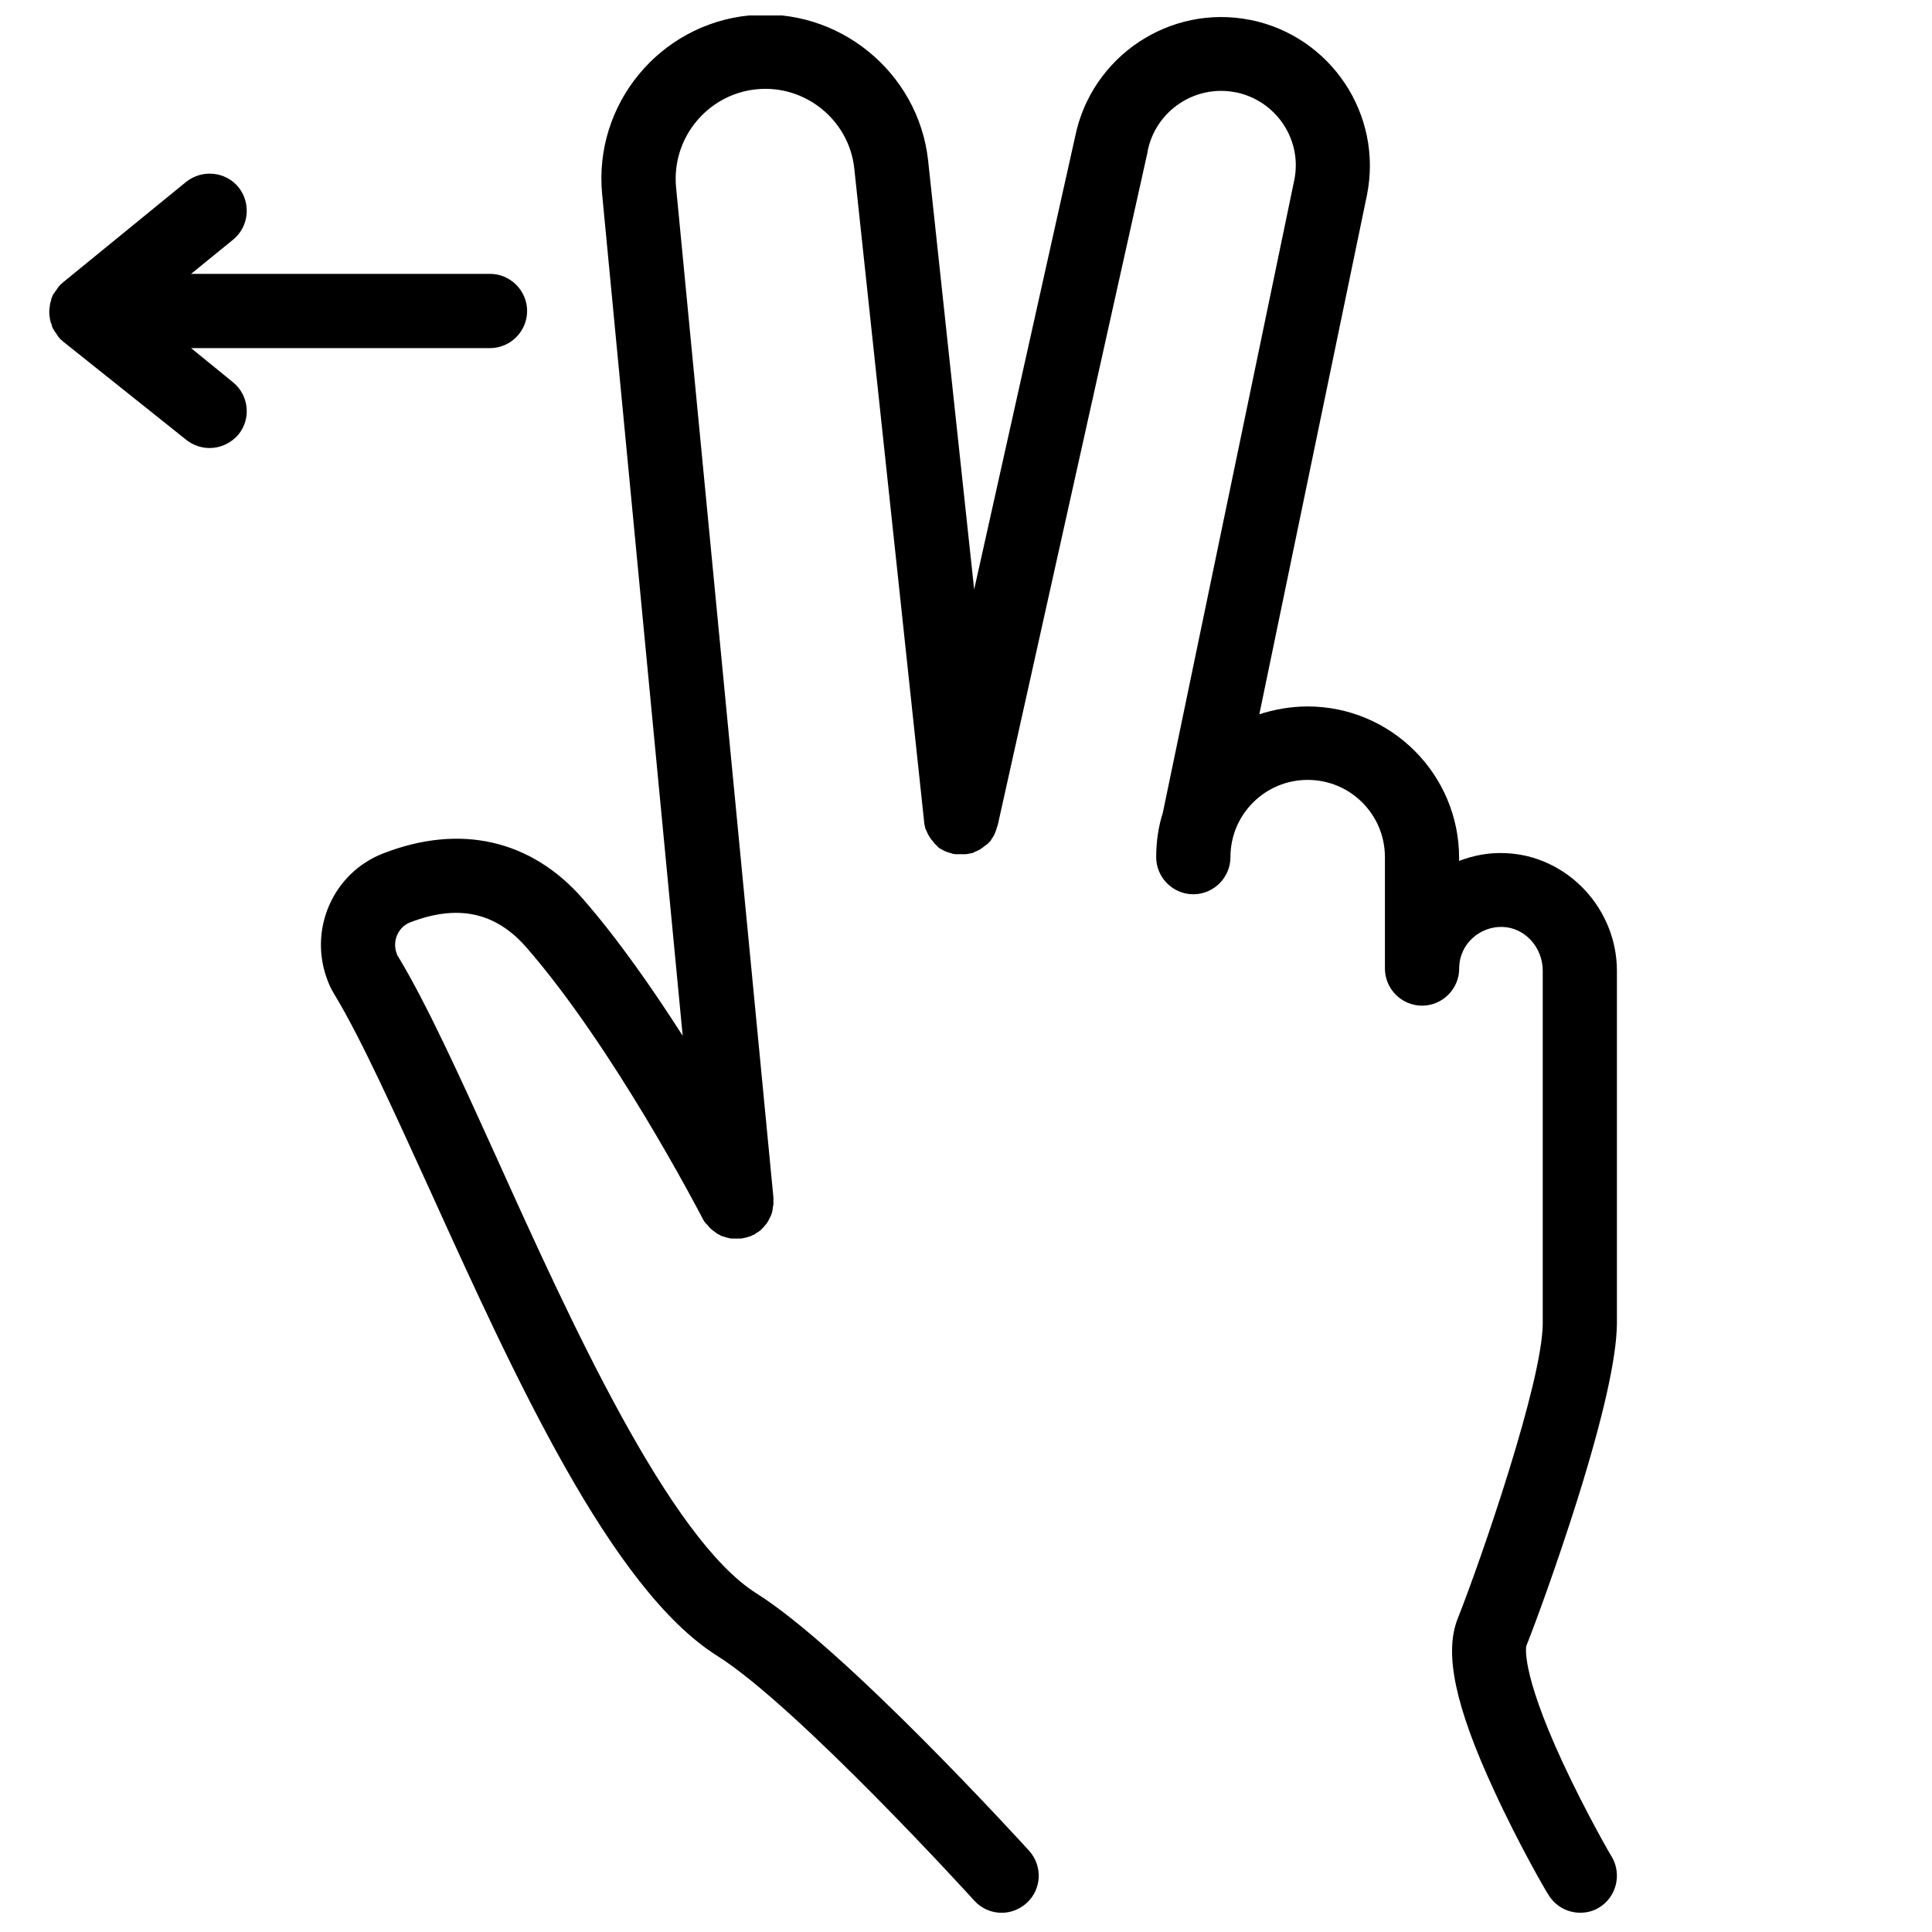 <?xml version="1.0" encoding="UTF-8"?>
<!-- Uploaded to: SVG Repo, www.svgrepo.com, Generator: SVG Repo Mixer Tools -->
<svg width="800px" height="800px" version="1.1" viewBox="144 144 512 512" xmlns="http://www.w3.org/2000/svg">
 <defs>
  <clipPath id="a">
   <path d="m229 148.09h344v502.91h-344z"/>
  </clipPath>
 </defs>
 <g clip-path="url(#a)">
  <path d="m571.12 636.06c-0.098-0.098-6.887-11.809-13.086-25.191-11.219-24.305-9.543-30.699-9.543-30.699 2.461-6.102 8.266-22.043 13.48-38.574 6.887-21.941 10.43-37.688 10.527-46.738v-0.195-11.219-82.164c0-16.629-13.285-30.602-29.617-31.191-4.231-0.195-8.363 0.59-12.203 2.066v-0.789c0-22.141-18.008-40.148-40.148-40.148-4.527 0-8.758 0.789-12.793 2.066l28.535-137.66c4.231-21.254-9.543-42.016-30.898-46.348h-0.098c-21.254-4.231-42.016 9.645-46.348 30.898l-26.766 120.05-12.199-113.66c-2.559-23.516-23.91-40.836-47.43-38.473-23.715 2.363-41.23 23.52-38.965 47.332l21.352 223.07c-7.871-12.301-17.023-25.484-26.469-36.309-13.676-15.645-32.473-19.977-52.938-12.004-13.383 5.211-19.879 20.363-14.664 33.746 0.492 1.379 1.18 2.656 1.969 3.938 6.887 11.414 15.645 30.801 24.992 51.266 22.535 49.691 48.117 105.98 76.262 123.69 21.254 13.383 67.602 64.254 68.094 64.848 1.969 2.164 4.625 3.246 7.281 3.246 2.363 0 4.723-0.887 6.594-2.559 4.035-3.641 4.328-9.84 0.688-13.875-1.969-2.164-48.707-53.43-72.227-68.191-23.223-14.562-49.594-72.719-68.781-115.23-9.938-21.941-18.598-40.934-26.074-53.332-0.195-0.297-0.395-0.59-0.492-0.984-1.277-3.246 0.297-6.988 3.445-8.266 12.695-4.922 22.73-2.754 30.898 6.594 23.125 26.566 45.656 69.863 46.641 71.734 0.195 0.297 0.297 0.59 0.492 0.887 0.098 0.098 0.098 0.195 0.195 0.195 0.098 0.195 0.195 0.395 0.395 0.492l0.297 0.297c0.098 0.098 0.195 0.195 0.297 0.395 0.098 0.098 0.195 0.195 0.395 0.395 0.098 0.098 0.195 0.195 0.297 0.297 0.098 0.098 0.297 0.195 0.395 0.297 0.098 0.098 0.195 0.195 0.395 0.297 0.098 0.098 0.297 0.195 0.395 0.297 0.098 0.098 0.297 0.195 0.395 0.297 0.098 0.098 0.195 0.098 0.395 0.195 0.195 0.098 0.297 0.195 0.492 0.297 0.098 0 0.195 0.098 0.297 0.098 0.195 0.098 0.395 0.195 0.59 0.195 0.098 0 0.195 0.098 0.297 0.098 0.195 0.098 0.395 0.098 0.688 0.195 0.098 0 0.195 0 0.297 0.098 0.195 0 0.395 0.098 0.688 0.098h0.297 0.59 0.395 0.098 0.297 0.492 0.098 0.297c0.195 0 0.395-0.098 0.59-0.098 0.098 0 0.297-0.098 0.395-0.098 0.195 0 0.297-0.098 0.492-0.098 0.195-0.098 0.395-0.098 0.59-0.195 0.098 0 0.195-0.098 0.395-0.098 0.195-0.098 0.395-0.195 0.59-0.297 0.098 0 0.098-0.098 0.195-0.098h0.098c0.195-0.098 0.395-0.195 0.59-0.395 0.098-0.098 0.195-0.098 0.297-0.195 0.195-0.098 0.297-0.195 0.492-0.297 0.098-0.098 0.195-0.195 0.297-0.195 0.098-0.098 0.195-0.195 0.297-0.297 0.098-0.098 0.297-0.297 0.395-0.395 0.098-0.098 0.098-0.098 0.195-0.195 0.195-0.195 0.297-0.395 0.492-0.59 0 0 0-0.098 0.098-0.098 0.195-0.195 0.297-0.395 0.492-0.688 0.098-0.098 0.098-0.195 0.195-0.297 0.098-0.195 0.195-0.395 0.297-0.59 0.098-0.195 0.195-0.395 0.297-0.59 0-0.098 0.098-0.098 0.098-0.195 0.098-0.297 0.195-0.492 0.297-0.789v-0.098c0.098-0.195 0.098-0.492 0.195-0.789v-0.195c0-0.195 0.098-0.395 0.098-0.59 0-0.098 0-0.297 0.098-0.395v-0.395-0.59-0.297-0.688-0.098l-25.801-267.76c-1.18-12.988 8.363-24.602 21.352-25.879 12.891-1.277 24.5 8.168 25.879 20.961l18.5 172.99v0.195c0 0.195 0.098 0.395 0.098 0.688 0 0.098 0.098 0.297 0.098 0.395 0 0.195 0.098 0.395 0.098 0.492 0 0.195 0.098 0.297 0.195 0.492 0.098 0.098 0.098 0.297 0.195 0.395 0.098 0.195 0.098 0.297 0.195 0.492 0.098 0.098 0.098 0.195 0.195 0.395 0.098 0.195 0.195 0.297 0.297 0.492 0.098 0.098 0.098 0.195 0.195 0.297 0.098 0.195 0.195 0.297 0.297 0.492 0.098 0.098 0.195 0.195 0.297 0.297 0.098 0.098 0.195 0.297 0.297 0.395 0.098 0.098 0.195 0.195 0.297 0.395 0.098 0.098 0.195 0.195 0.297 0.297 0.098 0.098 0.297 0.195 0.395 0.395 0.098 0.098 0.195 0.195 0.297 0.297 0.098 0.098 0.297 0.195 0.395 0.297 0.098 0.098 0.195 0.195 0.395 0.195 0.098 0.098 0.297 0.195 0.492 0.297 0.098 0.098 0.297 0.195 0.395 0.195 0.098 0.098 0.297 0.098 0.395 0.195 0.195 0.098 0.395 0.098 0.59 0.195 0.098 0 0.195 0.098 0.297 0.098 0.195 0.098 0.492 0.098 0.688 0.195 0.098 0 0.098 0 0.195 0.098h0.098c0.195 0 0.492 0.098 0.688 0.098h0.297 0.492 0.492 0.395 0.688 0.098 0.195c0.195 0 0.395-0.098 0.688-0.098 0.098 0 0.297-0.098 0.395-0.098 0.195 0 0.395-0.098 0.59-0.098 0.195 0 0.297-0.098 0.492-0.195 0.098-0.098 0.297-0.098 0.395-0.195 0.195-0.098 0.297-0.098 0.492-0.195 0.098-0.098 0.195-0.098 0.395-0.195 0.195-0.098 0.297-0.195 0.492-0.297 0.098-0.098 0.195-0.098 0.297-0.195 0.098-0.098 0.297-0.195 0.395-0.297 0.098-0.098 0.195-0.195 0.395-0.297 0.098-0.098 0.195-0.195 0.395-0.297 0.098-0.098 0.297-0.195 0.395-0.297 0.098-0.098 0.195-0.195 0.297-0.297 0.098-0.098 0.297-0.297 0.395-0.395s0.195-0.195 0.195-0.297c0.098-0.195 0.195-0.297 0.297-0.492 0.098-0.098 0.098-0.195 0.195-0.297 0.098-0.195 0.195-0.297 0.297-0.492 0.098-0.098 0.098-0.297 0.195-0.395 0.098-0.195 0.098-0.297 0.195-0.492 0.098-0.195 0.098-0.297 0.195-0.492 0-0.098 0.098-0.297 0.098-0.395 0.098-0.195 0.098-0.395 0.195-0.59 0-0.098 0-0.195 0.098-0.195l39.754-178.6v-0.195c2.164-10.629 12.496-17.613 23.223-15.547h0.098c10.727 2.164 17.711 12.594 15.547 23.223l-34.836 167.67c-1.18 3.738-1.77 7.676-1.77 11.809 0 5.41 4.43 9.84 9.84 9.84s9.84-4.43 9.84-9.84c0-11.316 9.152-20.469 20.469-20.469s20.469 9.152 20.469 20.469v29.52c0 5.41 4.43 9.84 9.84 9.84s9.84-4.43 9.84-9.84v-0.395c0.098-2.953 1.379-5.707 3.543-7.676 2.164-1.969 5.019-3.051 7.969-2.953 5.902 0.195 10.629 5.41 10.629 11.609v93.578 0.098c-0.195 15.547-16.234 62.09-22.535 78.031-3.641 9.152-0.688 23.223 9.645 45.559 6.691 14.562 13.973 27.059 14.367 27.551 1.871 3.148 5.117 4.82 8.461 4.82 1.672 0 3.445-0.395 5.019-1.379 4.519-2.746 6.094-8.746 3.34-13.469z"/>
 </g>
 <path d="m205.76 245.31-11.121-9.055h79.211c5.41 0 9.84-4.43 9.84-9.84 0-5.41-4.43-9.84-9.84-9.84l-79.211 0.004 11.121-9.055c4.231-3.445 4.82-9.645 1.477-13.875-3.445-4.231-9.645-4.82-13.875-1.477l-32.672 26.668c-0.492 0.395-0.887 0.789-1.277 1.277 0 0.098-0.098 0.098-0.098 0.195-0.195 0.195-0.297 0.395-0.395 0.59-0.098 0.098-0.098 0.195-0.195 0.195-0.098 0.195-0.195 0.395-0.395 0.59-0.098 0.098-0.098 0.195-0.195 0.297-0.098 0.195-0.195 0.395-0.297 0.59 0 0.098-0.098 0.195-0.098 0.297-0.098 0.195-0.195 0.395-0.195 0.688 0 0.098 0 0.195-0.098 0.297-0.098 0.195-0.098 0.492-0.195 0.789v0.098c-0.098 0.59-0.195 1.277-0.195 1.969 0 0.688 0.098 1.277 0.195 1.871v0.098c0.098 0.297 0.098 0.492 0.195 0.688 0 0.098 0 0.195 0.098 0.297 0.098 0.195 0.195 0.395 0.195 0.688 0 0.098 0.098 0.195 0.098 0.297 0.098 0.195 0.195 0.395 0.297 0.59 0.098 0.098 0.098 0.195 0.195 0.297 0.098 0.195 0.195 0.395 0.395 0.59 0.098 0.098 0.098 0.195 0.195 0.297 0.098 0.195 0.297 0.395 0.395 0.59 0 0.098 0.098 0.098 0.098 0.195 0.395 0.492 0.789 0.887 1.277 1.277l32.672 26.078c1.871 1.477 4.035 2.164 6.199 2.164 2.856 0 5.707-1.277 7.676-3.641 3.344-4.133 2.754-10.332-1.477-13.777z"/>
</svg>